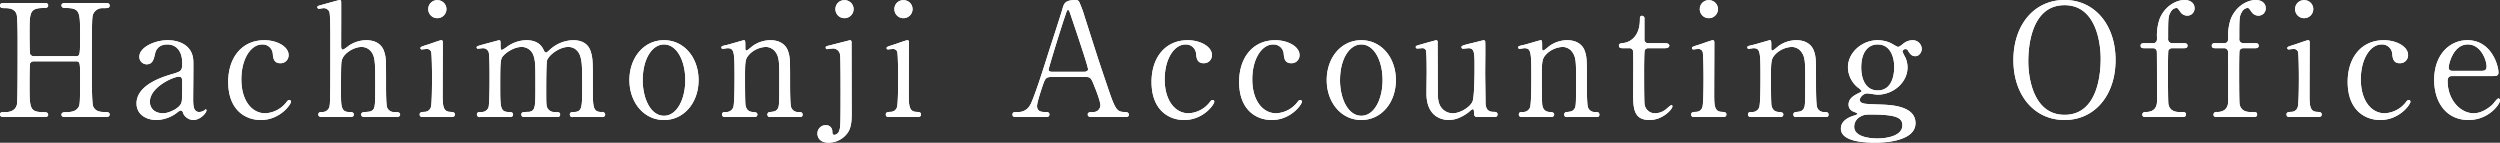 <svg id="_50_mv_txt.svg" data-name="50% mv_txt.svg" xmlns="http://www.w3.org/2000/svg" width="575.375" height="32.844" viewBox="0 0 1150.749 65.687">
  <rect x="0" y="0" width="1150.749" height="65.687" fill="#333333" stroke="none"/>
  <defs>
    <style>
      .cls-1 {
        fill: #fff;
        fill-rule: evenodd;
      }
    </style>
  </defs>
  <path id="Hachimonji_Accounting_Off_ice" data-name="Hachimonji Accounting Off ice" class="cls-1" d="M806.329,649.544a1.741,1.741,0,0,1-1.656-.936c-0.288-.648-0.288-8.569-0.288-9.865,0-9.216,0-11.377,6.48-11.377,0.864,0,2.089,0,2.089-1.224,0-1.08-1.225-1.08-1.945-1.08H792.648c-0.5,0-1.872,0-1.872,1.152,0,1.224,1.224,1.224,2.3,1.224,1.368,0,4.392,0,5.328,2.737,0.5,1.584.5,10.368,0.5,12.961,0,9.217,0,26.714-.288,28.442-0.576,3.24-3.672,3.672-4.68,3.672-2.232,0-3.168,0-3.168,1.153s1.44,1.152,1.872,1.152h18.361c0.648,0,1.945,0,1.945-1.008,0-1.225-1.3-1.225-1.8-1.225-6.768,0-6.768-1.44-6.768-13.249,0-1.368,0-8.5.288-9.288a1.925,1.925,0,0,1,1.656-.865H825.7c1.944,0,1.944.577,1.944,7.273,0,13.177,0,13.249-1.44,14.689-1.08,1.152-3.1,1.44-5.041,1.44-0.792,0-2.088,0-2.088,1.153,0,1.08,1.224,1.08,1.944,1.08H839.38c0.5,0,1.872,0,1.872-1.152s-1.224-1.153-2.3-1.153c-1.368,0-4.321,0-5.329-2.736-0.576-1.656-.576-11.881-0.576-14.617,0-26.066.072-26.282,0.648-27.794a4.568,4.568,0,0,1,4.393-2.665c2.232,0,3.168,0,3.168-1.224,0-1.152-1.368-1.152-1.872-1.152H821.018c-0.648,0-1.944,0-1.944,1.08,0,1.224,1.3,1.224,1.872,1.224,6.7,0,6.7,1.8,6.7,12.241,0,9.5,0,9.937-1.944,9.937h-19.37ZM867.96,642.2c-6.048,0-13.033,3.312-13.033,7.56a3.415,3.415,0,0,0,3.384,3.529c2.809,0,3.313-2.593,3.817-4.753,0.216-1.008,1.008-4.392,5.76-4.392,3.312,0,6.769,2.3,6.769,8.5,0,3.744-.432,3.888-4.753,5.184-4.176,1.224-16.273,4.9-16.273,13.465,0,5.329,4.824,7.633,9.145,7.633a16.13,16.13,0,0,0,9.5-3.384,4.04,4.04,0,0,1,1.729-1.009,1.231,1.231,0,0,1,1.008,1.153,5.354,5.354,0,0,0,4.752,3.24c3.1,0,6.049-3.168,6.049-4.465a0.361,0.361,0,0,0-.36-0.432,3,3,0,0,0-.576.432,4.633,4.633,0,0,1-2.3.792c-2.88,0-2.88-3.024-2.88-6.408,0-2.664.144-14.4,0.072-16.85C879.625,644.792,873.649,642.2,867.96,642.2Zm-2.016,33.627c-4.969,0-6.193-3.313-6.193-5.257,0-6.769,10.8-11.593,13.394-11.593,1.512,0,1.512,1.224,1.512,2.664,0,8.5-.144,8.785-0.5,9.649C873.145,673.666,868.392,675.827,865.944,675.827ZM924.7,670.57a0.762,0.762,0,0,0-.72-0.864c-0.576,0-.864.36-1.512,1.224a13.08,13.08,0,0,1-9.649,4.9c-6.048,0-10.945-5.761-10.945-15.626,0-9.433,4.393-16.057,9.577-16.057a4.683,4.683,0,0,1,4.9,4.32c0.144,1.8.432,4.321,3.384,4.321a3.663,3.663,0,0,0,3.888-3.745c0-3.96-5.4-6.84-11.161-6.84-10.369,0-16.633,8.064-16.633,19.153,0,13.321,8.281,17.57,14.977,17.57C919.729,678.923,924.7,671.722,924.7,670.57Zm26.855,6.985c0.792,0,2.088,0,2.088-1.08,0-1.225-1.152-1.225-2.16-1.225-3.744,0-3.744-2.808-3.744-8.928,0-13.753.072-13.9,0.5-15.266,0.936-2.952,5.472-5.76,9-5.76a5.6,5.6,0,0,1,4.753,2.664c1.512,2.3,1.512,5.617,1.512,14.761,0,10.369,0,11.377-2.232,12.241-0.5.216-3.024,0.288-3.456,0.433a1.06,1.06,0,0,0-.793,1.008c0,1.152,1.3,1.152,1.945,1.152h13.825c0.864,0,2.16-.072,2.16-1.08,0-1.225-1.368-1.225-2.736-1.225a3.269,3.269,0,0,1-3.241-2.088c-0.5-1.3-.5-7.776-0.5-9.937,0-12.673,0-12.961-.864-15.769s-3.312-5.256-8.28-5.256a14.626,14.626,0,0,0-7.777,2.376c-0.432.288-2.448,1.944-2.952,1.944-0.792,0-.792-0.936-0.792-2.448,0-3.1.072-19.082,0-19.586a0.689,0.689,0,0,0-.648-0.792c-0.36,0-7.993,2.16-9,2.448-0.864.216-1.3,0.36-1.3,0.864a0.722,0.722,0,0,0,.72.72c0.288,0,1.8-.288,2.088-0.288a2.841,2.841,0,0,1,2.736,1.729c0.432,1.3.432,9.36,0.432,11.521,0,27.866,0,30.962-.5,32.4a3.3,3.3,0,0,1-3.24,2.16c-0.648,0-1.8,0-1.8,1.153s1.368,1.152,1.944,1.152h12.313Zm46.872,0c0.5,0,1.726,0,1.726-1.152,0-1.081-.862-1.153-2.3-1.225-3.312-.216-3.312-3.24-3.312-8.5,0-3.673.072-19.874,0.072-23.114,0-.72,0-1.368-0.72-1.368-0.577,0-5.041,1.656-5.977,1.944-3.24,1.008-3.6,1.152-3.6,1.656a0.6,0.6,0,0,0,.648.648c0.072,0,1.872-.216,2.232-0.216a2.041,2.041,0,0,1,2.016,1.224c0.36,1.008.432,9.361,0.432,11.377,0,2.592,0,13.105-.576,14.329a3.043,3.043,0,0,1-2.88,2.016c-1.368.072-2.232,0.144-2.232,1.225,0,1.152,1.008,1.152,1.656,1.152h12.817Zm-6.337-45.508a4.179,4.179,0,0,0,4.177-4.177,4.118,4.118,0,0,0-4.177-4.1,4.073,4.073,0,0,0-4.176,4.1A4.134,4.134,0,0,0,992.087,632.047Zm75.893,45.508a1.191,1.191,0,0,0,1.37-1.08,1.337,1.337,0,0,0-1.66-1.225c-4.03,0-4.03-2.376-4.03-11.016,0-12.1,0-13.466-.87-16.49-0.93-3.24-3.31-5.544-8.2-5.544a16.259,16.259,0,0,0-10.88,4.536c-1.15,1.008-1.29,1.152-1.65,1.152a1.6,1.6,0,0,1-.94-1.008c-0.72-1.44-2.23-4.68-8.06-4.68a15.555,15.555,0,0,0-9,3.1,13.345,13.345,0,0,1-2.17,1.368c-0.64,0-.72-0.5-0.72-2.376,0-1.728,0-2.088-.72-2.088-0.57.144-5.11,1.368-6.76,1.8-3.32.936-3.53,1.008-3.53,1.584a0.6,0.6,0,0,0,.72.5c0.36,0,1.87-.216,2.16-0.216a2.717,2.717,0,0,1,2.66,1.8c0.43,1.224.43,9.073,0.43,11.089,0,2.448,0,12.889-.5,14.4a3.324,3.324,0,0,1-3.17,2.088c-1.22,0-2.16,0-2.16,1.153a1.2,1.2,0,0,0,1.44,1.152h13.61c0.58,0,1.59-.072,1.59-1.152s-1.08-1.153-2.16-1.153c-3.75-.144-3.75-2.16-3.75-12.169,0-12.313.14-12.457,1.87-14.185,1.59-1.584,4.9-3.6,8-3.6a5.717,5.717,0,0,1,5.4,3.816c0.93,2.664.93,4.321,0.93,13.969,0,10.009,0,11.521-2.88,12.1a19.767,19.767,0,0,0-3.02.217,1.073,1.073,0,0,0-.58,1.008c0,1.152,1.08,1.152,1.73,1.152h14.47c0.65,0,1.66,0,1.66-1.152,0-1.081-.65-1.081-2.74-1.153a3.445,3.445,0,0,1-2.95-1.584c-0.72-1.08-.72-1.872-0.72-8.856,0-2.017,0-12.313.43-13.466,0.94-2.448,5.69-6.048,9.72-6.048,3.17,0,5.04,2.232,5.69,4.824,0.58,2.449.72,3.385,0.72,13.321,0,9.721,0,11.665-3.74,11.809-1.08,0-1.95.072-1.95,1.153a1.139,1.139,0,0,0,1.37,1.152h13.54Zm12.52-16.994c0,10.3,6.7,18.362,15.91,18.362s15.92-7.993,15.92-18.362-6.7-18.361-15.92-18.361C1087.05,642.2,1080.5,650.336,1080.5,660.561Zm6.12,0c0-9.721,4.32-16.417,9.79-16.417,5.98,0,9.8,7.632,9.8,16.417,0,8.641-3.75,16.418-9.8,16.418C1090.29,676.979,1086.62,669.058,1086.62,660.561Zm72.15,16.994c0.57,0,1.44,0,1.44-1.08,0-1.153-.87-1.225-2.02-1.225a3.228,3.228,0,0,1-3.24-2.16c-0.5-1.3-.5-8.712-0.5-10.873,0-11.161,0-12.385-1.01-15.193-0.72-2.016-2.88-4.824-8.06-4.824a14.2,14.2,0,0,0-8.07,2.592c-0.43.288-2.45,2.16-2.95,2.16s-0.51-.576-0.51-1.584c0-2.88,0-3.168-.72-3.168-0.21,0-6.26,1.8-7.41,2.088-2.59.576-2.88,0.648-2.88,1.224a0.614,0.614,0,0,0,.72.648c0.29,0,1.8-.288,2.09-0.288,3.16,0,3.24,1.8,3.24,13.465,0,2.52,0,12.1-.58,13.753a3.356,3.356,0,0,1-3.24,2.16c-1.08,0-1.94,0-1.94,1.225,0,0.072,0,1.08,1.44,1.08h13.39c1.44,0,1.44-1.008,1.44-1.152,0-1.081-1.23-1.081-1.95-1.153-1.87-.072-3.09-0.864-3.52-3.168-0.22-1.3-.22-10.081-0.22-11.953,0-8.281,0-9.361,2.16-11.593a11.3,11.3,0,0,1,7.35-3.24,5.581,5.581,0,0,1,4.75,2.664c1.51,2.3,1.51,4.969,1.51,11.809,0,11.593,0,12.817-.72,13.969-0.86,1.224-1.58,1.3-3.46,1.512a1.171,1.171,0,0,0-1.29,1.153,1.116,1.116,0,0,0,1.29,1.152h13.47Zm12.09-31.827a0.664,0.664,0,0,0,.65.576c0.36,0,2.09-.288,2.38-0.288a3.3,3.3,0,0,1,3.6,3.1c0.21,1.152.21,14.113,0.21,16.706,0,16.273-.07,16.417-0.65,18.073a2.62,2.62,0,0,1-2.16,1.872c-0.93,0-.93-0.648-1-1.44a2.839,2.839,0,0,0-2.88-3.024,3.809,3.809,0,0,0-3.96,3.816c0,2.449,1.8,4.249,5.04,4.249a10.875,10.875,0,0,0,9-4.753c1.72-2.592,1.72-6.192,1.72-9.144,0-2.161-.07-32.115-0.07-32.4-0.07-.72-0.36-0.864-0.72-0.864-0.07,0-9.29,2.376-9.93,2.52C1171.22,644.936,1170.72,645.08,1170.86,645.728Zm8.64-13.681a4.179,4.179,0,0,0,4.18-4.177,4.118,4.118,0,0,0-4.18-4.1,4.071,4.071,0,0,0-4.17,4.1A4.132,4.132,0,0,0,1179.5,632.047Zm33.48,45.508c0.51,0,1.73,0,1.73-1.152,0-1.081-.86-1.153-2.3-1.225-3.32-.216-3.32-3.24-3.32-8.5,0-3.673.08-19.874,0.08-23.114,0-.72,0-1.368-0.72-1.368-0.58,0-5.05,1.656-5.98,1.944-3.24,1.008-3.6,1.152-3.6,1.656a0.6,0.6,0,0,0,.65.648c0.07,0,1.87-.216,2.23-0.216a2.037,2.037,0,0,1,2.01,1.224c0.36,1.008.44,9.361,0.44,11.377,0,2.592,0,13.105-.58,14.329a3.041,3.041,0,0,1-2.88,2.016c-1.37.072-2.23,0.144-2.23,1.225,0,1.152,1.01,1.152,1.65,1.152h12.82Zm-6.33-45.508a4.177,4.177,0,0,0,4.17-4.177,4.115,4.115,0,0,0-4.17-4.1,4.073,4.073,0,0,0-4.18,4.1A4.135,4.135,0,0,0,1206.65,632.047Zm102.09,45.508c0.51,0,1.66,0,1.66-1.08,0-.792-0.72-1.225-1.66-1.225-4.1,0-4.6-1.008-8.71-13.249-4.54-13.321-4.97-15.049-10.01-30.674a48.126,48.126,0,0,0-2.37-6.481,1.646,1.646,0,0,0-1.59-1.152c-5.11,0-5.54,1.656-6.26,4.176-0.94,3.241-5.55,17.354-6.48,20.234-1.59,5.113-6.92,22.034-8.57,24.266a6.052,6.052,0,0,1-5.47,2.88c-1.66,0-2.45,0-2.45,1.225,0,1.008.93,1.08,1.51,1.08h13.82c0.58,0,1.66,0,1.66-1.152,0-1.008-.79-1.153-1.66-1.153-1.72,0-4.03,0-4.03-2.808,0-1.656,1.95-7.416,2.59-9.361,1.16-3.24,1.44-3.96,4.11-3.96h15.62c2.38,0,2.6.5,4.18,4.536,0.79,1.873,2.66,6.841,2.66,8.425a3.157,3.157,0,0,1-2.95,3.168c-1.73,0-2.88,0-2.88,1.153,0,0.936.94,1.152,1.73,1.152h15.55Zm-33.26-20.81c-0.94,0-2.02,0-2.02-1.08,0-.648,5.62-18.938,7.63-24.77,0.8-2.377.87-2.593,1.3-2.593,0.5,0,.65.648,1.08,1.873,1.3,3.888,8.14,23.906,8.14,25.418,0,0.792-1.01,1.152-1.8,1.152h-14.33Zm74.23,13.825a0.761,0.761,0,0,0-.72-0.864c-0.58,0-.87.36-1.51,1.224a13.1,13.1,0,0,1-9.65,4.9c-6.05,0-10.95-5.761-10.95-15.626,0-9.433,4.4-16.057,9.58-16.057a4.689,4.689,0,0,1,4.9,4.32c0.14,1.8.43,4.321,3.38,4.321a3.662,3.662,0,0,0,3.89-3.745c0-3.96-5.4-6.84-11.16-6.84-10.37,0-16.64,8.064-16.64,19.153,0,13.321,8.29,17.57,14.98,17.57C1344.74,678.923,1349.71,671.722,1349.71,670.57Zm40.32,0a0.761,0.761,0,0,0-.72-0.864c-0.58,0-.87.36-1.51,1.224a13.1,13.1,0,0,1-9.65,4.9c-6.05,0-10.95-5.761-10.95-15.626,0-9.433,4.4-16.057,9.58-16.057a4.689,4.689,0,0,1,4.9,4.32c0.14,1.8.43,4.321,3.38,4.321a3.662,3.662,0,0,0,3.89-3.745c0-3.96-5.4-6.84-11.16-6.84-10.37,0-16.64,8.064-16.64,19.153,0,13.321,8.28,17.57,14.98,17.57C1385.06,678.923,1390.03,671.722,1390.03,670.57Zm11.44-10.009c0,10.3,6.7,18.362,15.92,18.362s15.91-7.993,15.91-18.362-6.7-18.361-15.91-18.361C1408.03,642.2,1401.47,650.336,1401.47,660.561Zm6.12,0c0-9.721,4.33-16.417,9.8-16.417,5.97,0,9.79,7.632,9.79,16.417,0,8.641-3.74,16.418-9.79,16.418C1411.27,676.979,1407.59,669.058,1407.59,660.561Zm71.29,16.994a1.15,1.15,0,0,0,1.22-1.152c0-1.225-1.08-1.225-1.94-1.225-3.6,0-3.6-3.168-3.6-4.68,0-2.088-.15-11.305-0.15-13.177,0-2.3.15-13.969,0-14.545a0.763,0.763,0,0,0-.65-0.576c-0.28,0-3.81.936-5.04,1.224-4.75,1.152-5.25,1.3-5.25,2.088a0.714,0.714,0,0,0,.86.576c0.36,0,2.09-.216,2.45-0.216,2.74,0,2.74,2.232,2.74,9.361,0,2.52-.08,13.537-1.01,15.337-1.3,2.664-5.83,5.257-8.93,5.257a6.53,6.53,0,0,1-6.26-4.249c-0.73-1.872-.73-3.744-0.73-7.993,0-2.088-.07-20.737-0.07-20.809a0.664,0.664,0,0,0-.65-0.576c-0.14,0-4.39,1.152-6.55,1.8-2.59.72-2.88,0.792-2.88,1.368a0.665,0.665,0,0,0,.72.648c0.36,0,1.87-.144,2.16-0.144a1.692,1.692,0,0,1,1.8.936c0.36,0.936.36,8.713,0.36,10.441,0,1.656-.14,9-0.07,10.513,0.5,10.441,8.14,11.161,10.23,11.161,4.32,0,7.84-2.664,8.78-3.312,0.36-.216,1.8-1.657,2.23-1.657,0.58,0,.58.5,0.65,2.161a1.346,1.346,0,0,0,1.37,1.44h8.21Zm46.65,0c0.58,0,1.44,0,1.44-1.08,0-1.153-.86-1.225-2.01-1.225a3.205,3.205,0,0,1-3.24-2.16c-0.51-1.3-.51-8.712-0.51-10.873,0-11.161,0-12.385-1.01-15.193-0.72-2.016-2.88-4.824-8.06-4.824a14.192,14.192,0,0,0-8.06,2.592c-0.44.288-2.45,2.16-2.96,2.16s-0.5-.576-0.5-1.584c0-2.88,0-3.168-.72-3.168-0.22,0-6.27,1.8-7.42,2.088-2.59.576-2.88,0.648-2.88,1.224a0.614,0.614,0,0,0,.72.648c0.29,0,1.8-.288,2.09-0.288,3.17,0,3.24,1.8,3.24,13.465,0,2.52,0,12.1-.58,13.753a3.356,3.356,0,0,1-3.24,2.16c-1.08,0-1.94,0-1.94,1.225,0,0.072,0,1.08,1.44,1.08h13.39c1.44,0,1.44-1.008,1.44-1.152,0-1.081-1.22-1.081-1.94-1.153-1.87-.072-3.1-0.864-3.53-3.168-0.21-1.3-.21-10.081-0.21-11.953,0-8.281,0-9.361,2.16-11.593a11.281,11.281,0,0,1,7.34-3.24,5.571,5.571,0,0,1,4.75,2.664c1.51,2.3,1.51,4.969,1.51,11.809,0,11.593,0,12.817-.72,13.969-0.86,1.224-1.58,1.3-3.45,1.512a1.179,1.179,0,0,0-1.3,1.153,1.119,1.119,0,0,0,1.3,1.152h13.46Zm15.19-31.683a1.66,1.66,0,0,1,1.8,1.8c0.15,2.448,0,18.074,0,18.29,0,7.272,0,12.961,7.56,12.961,6.05,0,10.52-4.969,10.52-6.265a0.507,0.507,0,0,0-.44-0.576c-0.5,0-2.16,1.656-2.59,1.944a8.037,8.037,0,0,1-4.82,1.8,4.772,4.772,0,0,1-4.97-4.033c-0.22-1.008-.22-12.529-0.22-14.689,0-1.44,0-9.5.29-10.3a1.828,1.828,0,0,1,1.66-.936h7.7c1.51,0,1.95-.72,1.95-1.152,0-1.008-1.3-1.152-2.02-1.152h-7.63a1.628,1.628,0,0,1-1.8-1.8v-9.289a1.232,1.232,0,0,0-1.16-1.512c-0.93,0-.93,1.008-0.93,1.656,0,9.217-6.05,10.657-7.2,10.8-2.09.288-2.45,0.36-2.45,1.3,0,1.152,1.15,1.152,1.94,1.152h2.81Zm42.99,31.683c0.5,0,1.73,0,1.73-1.152,0-1.081-.87-1.153-2.31-1.225-3.31-.216-3.31-3.24-3.31-8.5,0-3.673.07-19.874,0.07-23.114,0-.72,0-1.368-0.72-1.368-0.58,0-5.04,1.656-5.98,1.944-3.24,1.008-3.6,1.152-3.6,1.656a0.6,0.6,0,0,0,.65.648c0.07,0,1.87-.216,2.23-0.216a2.042,2.042,0,0,1,2.02,1.224c0.36,1.008.43,9.361,0.43,11.377,0,2.592,0,13.105-.57,14.329a3.05,3.05,0,0,1-2.88,2.016c-1.37.072-2.24,0.144-2.24,1.225,0,1.152,1.01,1.152,1.66,1.152h12.82Zm-6.34-45.508a4.185,4.185,0,0,0,4.18-4.177,4.124,4.124,0,0,0-4.18-4.1,4.079,4.079,0,0,0-4.18,4.1A4.135,4.135,0,0,0,1577.37,632.047Zm53.64,45.508c0.58,0,1.44,0,1.44-1.08,0-1.153-.86-1.225-2.01-1.225a3.205,3.205,0,0,1-3.24-2.16c-0.51-1.3-.51-8.712-0.51-10.873,0-11.161,0-12.385-1.01-15.193-0.72-2.016-2.88-4.824-8.06-4.824a14.2,14.2,0,0,0-8.07,2.592c-0.43.288-2.44,2.16-2.95,2.16s-0.5-.576-0.5-1.584c0-2.88,0-3.168-.72-3.168-0.22,0-6.27,1.8-7.42,2.088-2.59.576-2.88,0.648-2.88,1.224a0.614,0.614,0,0,0,.72.648c0.29,0,1.8-.288,2.09-0.288,3.17,0,3.24,1.8,3.24,13.465,0,2.52,0,12.1-.58,13.753a3.356,3.356,0,0,1-3.24,2.16c-1.08,0-1.94,0-1.94,1.225,0,0.072,0,1.08,1.44,1.08h13.39c1.44,0,1.44-1.008,1.44-1.152,0-1.081-1.22-1.081-1.94-1.153-1.87-.072-3.1-0.864-3.53-3.168-0.22-1.3-.22-10.081-0.22-11.953,0-8.281,0-9.361,2.16-11.593a11.3,11.3,0,0,1,7.35-3.24,5.571,5.571,0,0,1,4.75,2.664c1.51,2.3,1.51,4.969,1.51,11.809,0,11.593,0,12.817-.72,13.969-0.86,1.224-1.58,1.3-3.45,1.512a1.179,1.179,0,0,0-1.3,1.153,1.119,1.119,0,0,0,1.3,1.152h13.46Zm24.05-35.355c-7.06,0-13.68,5.544-13.68,12.529a12.3,12.3,0,0,0,4.82,9.433,4.886,4.886,0,0,1,1.51,1.44c0,0.288-.79.648-1.65,1.08-2.52,1.224-4.39,2.664-4.39,5.184a3.36,3.36,0,0,0,1.87,3.024c0.36,0.216,2.23.793,2.23,1.153s-0.94.648-1.37,0.792c-2.3.648-6.26,2.3-6.26,6.048,0,5.833,10.22,6.481,15.69,6.481,2.09,0,18.65,0,18.65-9,0-8.137-11.88-8.425-16.56-8.569-6.62-.216-7.05-0.36-7.99-0.72a1.661,1.661,0,0,1-1.15-1.512,3.977,3.977,0,0,1,3.38-2.88c0.79,0,4.18.576,4.83,0.576,7.34,0,13.82-5.689,13.82-12.529a10.972,10.972,0,0,0-1.08-4.753,16.576,16.576,0,0,1-1.22-2.52,1.3,1.3,0,0,1,1.51-1.152,1.084,1.084,0,0,1,1.01.72c0.72,1.152,1.51,2.52,3.38,2.52,1.73,0,2.95-1.8,2.95-3.384a4.132,4.132,0,0,0-4.17-3.96,6.836,6.836,0,0,0-4.32,1.584,8.472,8.472,0,0,1-2.31,1.512c-0.57,0-2.88-1.512-3.38-1.728A14.518,14.518,0,0,0,1655.06,642.2Zm-10.8,39.819a5.233,5.233,0,0,1,2.52-4.464c1.87-1.152,3.09-1.152,5.18-1.152,11.81,0,14.48,1.512,14.48,4.968,0,4.824-6.99,6.049-11.53,6.049C1653.04,687.42,1644.26,687.2,1644.26,682.019Zm3.24-27.29c0-7.129,3.24-10.585,7.56-10.585,5.9,0,7.63,5.9,7.63,10.369,0,1.3,0,10.8-7.63,10.8C1649.59,665.314,1647.5,660.129,1647.5,654.729Zm117.07-3.385c0-16.273-9.65-27.65-23.47-27.65-13.97,0-23.55,11.449-23.55,27.65s9.65,27.579,23.55,27.579S1764.57,667.474,1764.57,651.344Zm-23.47,25.2c-14.62,0-16.71-17.642-16.71-24.555,0-4.752.58-25.922,16.71-25.922,14.76,0,16.63,18,16.63,24.626C1757.73,655.593,1757.16,676.547,1741.1,676.547Zm49.53-32.979a1.838,1.838,0,0,1-1.87-2.16c0-9.361,0-10.3,1.3-12.386a3.207,3.207,0,0,1,2.44-1.656c0.65,0,.72.144,1.8,1.656a3.874,3.874,0,0,0,3.32,1.873,3.336,3.336,0,0,0,3.31-3.457c0-2.448-2.16-3.744-4.54-3.744-3.96,0-9.07,2.808-11.45,8.5a22.666,22.666,0,0,0-1.29,9c0,0.864,0,2.376-1.87,2.376h-3.96c-0.65,0-1.73,0-1.73,1.152s1.08,1.152,1.73,1.152h3.96a1.7,1.7,0,0,1,1.8,1.872c0.07,0.216.07,19.514,0.07,22.538,0,4.248-3.03,4.968-5.19,4.968a1.287,1.287,0,0,0-1.58,1.153c0,1.152,1.08,1.152,1.66,1.152h16.63c0.72,0,1.8,0,1.8-1.152s-0.65-1.153-2.88-1.153c-1.15,0-4.47,0-5.19-3.6-0.21-1.08-.21-13.465-0.21-15.049,0-1.44,0-9.145.21-9.721a1.953,1.953,0,0,1,1.73-1.008h5.4c0.58,0,1.66,0,1.66-1.152s-1.08-1.152-1.66-1.152h-5.4Zm32.76,0a1.838,1.838,0,0,1-1.87-2.16c0-9.361,0-10.3,1.3-12.386a3.207,3.207,0,0,1,2.44-1.656c0.65,0,.72.144,1.8,1.656a3.874,3.874,0,0,0,3.32,1.873,3.336,3.336,0,0,0,3.31-3.457c0-2.448-2.16-3.744-4.54-3.744-3.96,0-9.07,2.808-11.45,8.5a22.666,22.666,0,0,0-1.29,9c0,0.864,0,2.376-1.88,2.376h-3.96c-0.64,0-1.72,0-1.72,1.152s1.08,1.152,1.72,1.152h3.96a1.7,1.7,0,0,1,1.8,1.872c0.08,0.216.08,19.514,0.08,22.538,0,4.248-3.03,4.968-5.19,4.968a1.287,1.287,0,0,0-1.58,1.153c0,1.152,1.08,1.152,1.65,1.152h16.64c0.72,0,1.8,0,1.8-1.152s-0.65-1.153-2.88-1.153c-1.15,0-4.47,0-5.19-3.6-0.21-1.08-.21-13.465-0.21-15.049,0-1.44,0-9.145.21-9.721a1.953,1.953,0,0,1,1.73-1.008h5.4c0.58,0,1.66,0,1.66-1.152s-1.08-1.152-1.66-1.152h-5.4Zm34.34,33.987c0.51,0,1.73,0,1.73-1.152,0-1.081-.86-1.153-2.3-1.225-3.31-.216-3.31-3.24-3.31-8.5,0-3.673.07-19.874,0.07-23.114,0-.72,0-1.368-0.72-1.368-0.58,0-5.04,1.656-5.98,1.944-3.24,1.008-3.6,1.152-3.6,1.656a0.6,0.6,0,0,0,.65.648c0.07,0,1.87-.216,2.23-0.216a2.042,2.042,0,0,1,2.02,1.224c0.36,1.008.43,9.361,0.43,11.377,0,2.592,0,13.105-.58,14.329a3.033,3.033,0,0,1-2.88,2.016c-1.37.072-2.23,0.144-2.23,1.225,0,1.152,1.01,1.152,1.66,1.152h12.81Zm-6.33-45.508a4.177,4.177,0,0,0,4.17-4.177,4.115,4.115,0,0,0-4.17-4.1,4.073,4.073,0,0,0-4.18,4.1A4.135,4.135,0,0,0,1851.4,632.047Zm48.89,38.523a0.767,0.767,0,0,0-.72-0.864c-0.58,0-.87.36-1.52,1.224a13.064,13.064,0,0,1-9.64,4.9c-6.05,0-10.95-5.761-10.95-15.626,0-9.433,4.39-16.057,9.58-16.057a4.676,4.676,0,0,1,4.89,4.32c0.15,1.8.44,4.321,3.39,4.321a3.668,3.668,0,0,0,3.89-3.745c0-3.96-5.4-6.84-11.16-6.84-10.37,0-16.64,8.064-16.64,19.153,0,13.321,8.28,17.57,14.98,17.57C1895.32,678.923,1900.29,671.722,1900.29,670.57Zm38.37-11.881c1.44,0,2.16-.36,2.16-1.656,0-3.024-3.17-14.833-14.33-14.833-7.85,0-15.26,6.336-15.26,18.289,0,10.441,5.69,18.434,15.77,18.434,9.5,0,14.54-7.417,14.54-9a0.838,0.838,0,0,0-.72-0.936c-0.65,0-2.3,2.448-2.73,2.808-2.24,2.088-5.4,4.033-8.72,4.033-5.97,0-11.95-6.049-11.95-14.834,0-2.3,1.37-2.3,2.3-2.3h18.94Zm-18.86-2.376c-0.65,0-1.88,0-1.88-1.584s2.09-10.585,8.79-10.585c6.05,0,8.64,7.344,8.64,10.081,0,1.728-.79,2.088-2.38,2.088H1919.8Z" transform="translate(-790.781 -623.688)"/>
  <path id="Hachimonji_Accounting_Off_ice-2" data-name="Hachimonji Accounting Off ice" class="cls-1" d="M806.329,649.544a1.741,1.741,0,0,1-1.656-.936c-0.288-.648-0.288-8.569-0.288-9.865,0-9.216,0-11.377,6.48-11.377,0.864,0,2.089,0,2.089-1.224,0-1.08-1.225-1.08-1.945-1.08H792.648c-0.5,0-1.872,0-1.872,1.152,0,1.224,1.224,1.224,2.3,1.224,1.368,0,4.392,0,5.328,2.737,0.5,1.584.5,10.368,0.5,12.961,0,9.217,0,26.714-.288,28.442-0.576,3.24-3.672,3.672-4.68,3.672-2.232,0-3.168,0-3.168,1.153s1.44,1.152,1.872,1.152h18.361c0.648,0,1.945,0,1.945-1.008,0-1.225-1.3-1.225-1.8-1.225-6.768,0-6.768-1.44-6.768-13.249,0-1.368,0-8.5.288-9.288a1.925,1.925,0,0,1,1.656-.865H825.7c1.944,0,1.944.577,1.944,7.273,0,13.177,0,13.249-1.44,14.689-1.08,1.152-3.1,1.44-5.041,1.44-0.792,0-2.088,0-2.088,1.153,0,1.08,1.224,1.08,1.944,1.08H839.38c0.5,0,1.872,0,1.872-1.152s-1.224-1.153-2.3-1.153c-1.368,0-4.321,0-5.329-2.736-0.576-1.656-.576-11.881-0.576-14.617,0-26.066.072-26.282,0.648-27.794a4.568,4.568,0,0,1,4.393-2.665c2.232,0,3.168,0,3.168-1.224,0-1.152-1.368-1.152-1.872-1.152H821.018c-0.648,0-1.944,0-1.944,1.08,0,1.224,1.3,1.224,1.872,1.224,6.7,0,6.7,1.8,6.7,12.241,0,9.5,0,9.937-1.944,9.937h-19.37ZM867.96,642.2c-6.048,0-13.033,3.312-13.033,7.56a3.415,3.415,0,0,0,3.384,3.529c2.809,0,3.313-2.593,3.817-4.753,0.216-1.008,1.008-4.392,5.76-4.392,3.312,0,6.769,2.3,6.769,8.5,0,3.744-.432,3.888-4.753,5.184-4.176,1.224-16.273,4.9-16.273,13.465,0,5.329,4.824,7.633,9.145,7.633a16.13,16.13,0,0,0,9.5-3.384,4.04,4.04,0,0,1,1.729-1.009,1.231,1.231,0,0,1,1.008,1.153,5.354,5.354,0,0,0,4.752,3.24c3.1,0,6.049-3.168,6.049-4.465a0.361,0.361,0,0,0-.36-0.432,3,3,0,0,0-.576.432,4.633,4.633,0,0,1-2.3.792c-2.88,0-2.88-3.024-2.88-6.408,0-2.664.144-14.4,0.072-16.85C879.625,644.792,873.649,642.2,867.96,642.2Zm-2.016,33.627c-4.969,0-6.193-3.313-6.193-5.257,0-6.769,10.8-11.593,13.394-11.593,1.512,0,1.512,1.224,1.512,2.664,0,8.5-.144,8.785-0.5,9.649C873.145,673.666,868.392,675.827,865.944,675.827ZM924.7,670.57a0.762,0.762,0,0,0-.72-0.864c-0.576,0-.864.36-1.512,1.224a13.08,13.08,0,0,1-9.649,4.9c-6.048,0-10.945-5.761-10.945-15.626,0-9.433,4.393-16.057,9.577-16.057a4.683,4.683,0,0,1,4.9,4.32c0.144,1.8.432,4.321,3.384,4.321a3.663,3.663,0,0,0,3.888-3.745c0-3.96-5.4-6.84-11.161-6.84-10.369,0-16.633,8.064-16.633,19.153,0,13.321,8.281,17.57,14.977,17.57C919.729,678.923,924.7,671.722,924.7,670.57Zm26.855,6.985c0.792,0,2.088,0,2.088-1.08,0-1.225-1.152-1.225-2.16-1.225-3.744,0-3.744-2.808-3.744-8.928,0-13.753.072-13.9,0.5-15.266,0.936-2.952,5.472-5.76,9-5.76a5.6,5.6,0,0,1,4.753,2.664c1.512,2.3,1.512,5.617,1.512,14.761,0,10.369,0,11.377-2.232,12.241-0.5.216-3.024,0.288-3.456,0.433a1.06,1.06,0,0,0-.793,1.008c0,1.152,1.3,1.152,1.945,1.152h13.825c0.864,0,2.16-.072,2.16-1.08,0-1.225-1.368-1.225-2.736-1.225a3.269,3.269,0,0,1-3.241-2.088c-0.5-1.3-.5-7.776-0.5-9.937,0-12.673,0-12.961-.864-15.769s-3.312-5.256-8.28-5.256a14.626,14.626,0,0,0-7.777,2.376c-0.432.288-2.448,1.944-2.952,1.944-0.792,0-.792-0.936-0.792-2.448,0-3.1.072-19.082,0-19.586a0.689,0.689,0,0,0-.648-0.792c-0.36,0-7.993,2.16-9,2.448-0.864.216-1.3,0.36-1.3,0.864a0.722,0.722,0,0,0,.72.72c0.288,0,1.8-.288,2.088-0.288a2.841,2.841,0,0,1,2.736,1.729c0.432,1.3.432,9.36,0.432,11.521,0,27.866,0,30.962-.5,32.4a3.3,3.3,0,0,1-3.24,2.16c-0.648,0-1.8,0-1.8,1.153s1.368,1.152,1.944,1.152h12.313Zm46.872,0c0.5,0,1.726,0,1.726-1.152,0-1.081-.862-1.153-2.3-1.225-3.312-.216-3.312-3.24-3.312-8.5,0-3.673.072-19.874,0.072-23.114,0-.72,0-1.368-0.72-1.368-0.577,0-5.041,1.656-5.977,1.944-3.24,1.008-3.6,1.152-3.6,1.656a0.6,0.6,0,0,0,.648.648c0.072,0,1.872-.216,2.232-0.216a2.041,2.041,0,0,1,2.016,1.224c0.36,1.008.432,9.361,0.432,11.377,0,2.592,0,13.105-.576,14.329a3.043,3.043,0,0,1-2.88,2.016c-1.368.072-2.232,0.144-2.232,1.225,0,1.152,1.008,1.152,1.656,1.152h12.817Zm-6.337-45.508a4.179,4.179,0,0,0,4.177-4.177,4.118,4.118,0,0,0-4.177-4.1,4.073,4.073,0,0,0-4.176,4.1A4.134,4.134,0,0,0,992.087,632.047Zm75.893,45.508a1.191,1.191,0,0,0,1.37-1.08,1.337,1.337,0,0,0-1.66-1.225c-4.03,0-4.03-2.376-4.03-11.016,0-12.1,0-13.466-.87-16.49-0.93-3.24-3.31-5.544-8.2-5.544a16.259,16.259,0,0,0-10.88,4.536c-1.15,1.008-1.29,1.152-1.65,1.152a1.6,1.6,0,0,1-.94-1.008c-0.72-1.44-2.23-4.68-8.06-4.68a15.555,15.555,0,0,0-9,3.1,13.345,13.345,0,0,1-2.17,1.368c-0.64,0-.72-0.5-0.72-2.376,0-1.728,0-2.088-.72-2.088-0.57.144-5.11,1.368-6.76,1.8-3.32.936-3.53,1.008-3.53,1.584a0.6,0.6,0,0,0,.72.5c0.36,0,1.87-.216,2.16-0.216a2.717,2.717,0,0,1,2.66,1.8c0.43,1.224.43,9.073,0.43,11.089,0,2.448,0,12.889-.5,14.4a3.324,3.324,0,0,1-3.17,2.088c-1.22,0-2.16,0-2.16,1.153a1.2,1.2,0,0,0,1.44,1.152h13.61c0.58,0,1.59-.072,1.59-1.152s-1.08-1.153-2.16-1.153c-3.75-.144-3.75-2.16-3.75-12.169,0-12.313.14-12.457,1.87-14.185,1.59-1.584,4.9-3.6,8-3.6a5.717,5.717,0,0,1,5.4,3.816c0.93,2.664.93,4.321,0.93,13.969,0,10.009,0,11.521-2.88,12.1a19.767,19.767,0,0,0-3.02.217,1.073,1.073,0,0,0-.58,1.008c0,1.152,1.08,1.152,1.73,1.152h14.47c0.65,0,1.66,0,1.66-1.152,0-1.081-.65-1.081-2.74-1.153a3.445,3.445,0,0,1-2.95-1.584c-0.72-1.08-.72-1.872-0.72-8.856,0-2.017,0-12.313.43-13.466,0.94-2.448,5.69-6.048,9.72-6.048,3.17,0,5.04,2.232,5.69,4.824,0.58,2.449.72,3.385,0.72,13.321,0,9.721,0,11.665-3.74,11.809-1.08,0-1.95.072-1.95,1.153a1.139,1.139,0,0,0,1.37,1.152h13.54Zm12.52-16.994c0,10.3,6.7,18.362,15.91,18.362s15.92-7.993,15.92-18.362-6.7-18.361-15.92-18.361C1087.05,642.2,1080.5,650.336,1080.5,660.561Zm6.12,0c0-9.721,4.32-16.417,9.79-16.417,5.98,0,9.8,7.632,9.8,16.417,0,8.641-3.75,16.418-9.8,16.418C1090.29,676.979,1086.62,669.058,1086.62,660.561Zm72.15,16.994c0.57,0,1.44,0,1.44-1.08,0-1.153-.87-1.225-2.02-1.225a3.228,3.228,0,0,1-3.24-2.16c-0.5-1.3-.5-8.712-0.5-10.873,0-11.161,0-12.385-1.01-15.193-0.72-2.016-2.88-4.824-8.06-4.824a14.2,14.2,0,0,0-8.07,2.592c-0.43.288-2.45,2.16-2.95,2.16s-0.51-.576-0.51-1.584c0-2.88,0-3.168-.72-3.168-0.21,0-6.26,1.8-7.41,2.088-2.59.576-2.88,0.648-2.88,1.224a0.614,0.614,0,0,0,.72.648c0.29,0,1.8-.288,2.09-0.288,3.16,0,3.24,1.8,3.24,13.465,0,2.52,0,12.1-.58,13.753a3.356,3.356,0,0,1-3.24,2.16c-1.08,0-1.94,0-1.94,1.225,0,0.072,0,1.08,1.44,1.08h13.39c1.44,0,1.44-1.008,1.44-1.152,0-1.081-1.23-1.081-1.95-1.153-1.87-.072-3.09-0.864-3.52-3.168-0.22-1.3-.22-10.081-0.22-11.953,0-8.281,0-9.361,2.16-11.593a11.3,11.3,0,0,1,7.35-3.24,5.581,5.581,0,0,1,4.75,2.664c1.51,2.3,1.51,4.969,1.51,11.809,0,11.593,0,12.817-.72,13.969-0.86,1.224-1.58,1.3-3.46,1.512a1.171,1.171,0,0,0-1.29,1.153,1.116,1.116,0,0,0,1.29,1.152h13.47Zm12.09-31.827a0.664,0.664,0,0,0,.65.576c0.36,0,2.09-.288,2.38-0.288a3.3,3.3,0,0,1,3.6,3.1c0.21,1.152.21,14.113,0.21,16.706,0,16.273-.07,16.417-0.65,18.073a2.62,2.62,0,0,1-2.16,1.872c-0.93,0-.93-0.648-1-1.44a2.839,2.839,0,0,0-2.88-3.024,3.809,3.809,0,0,0-3.96,3.816c0,2.449,1.8,4.249,5.04,4.249a10.875,10.875,0,0,0,9-4.753c1.72-2.592,1.72-6.192,1.72-9.144,0-2.161-.07-32.115-0.07-32.4-0.07-.72-0.36-0.864-0.72-0.864-0.07,0-9.29,2.376-9.93,2.52C1171.22,644.936,1170.72,645.08,1170.86,645.728Zm8.64-13.681a4.179,4.179,0,0,0,4.18-4.177,4.118,4.118,0,0,0-4.18-4.1,4.071,4.071,0,0,0-4.17,4.1A4.132,4.132,0,0,0,1179.5,632.047Zm33.48,45.508c0.51,0,1.73,0,1.73-1.152,0-1.081-.86-1.153-2.3-1.225-3.32-.216-3.32-3.24-3.32-8.5,0-3.673.08-19.874,0.08-23.114,0-.72,0-1.368-0.72-1.368-0.58,0-5.05,1.656-5.98,1.944-3.24,1.008-3.6,1.152-3.6,1.656a0.6,0.6,0,0,0,.65.648c0.07,0,1.87-.216,2.23-0.216a2.037,2.037,0,0,1,2.01,1.224c0.36,1.008.44,9.361,0.44,11.377,0,2.592,0,13.105-.58,14.329a3.041,3.041,0,0,1-2.88,2.016c-1.37.072-2.23,0.144-2.23,1.225,0,1.152,1.01,1.152,1.65,1.152h12.82Zm-6.33-45.508a4.177,4.177,0,0,0,4.17-4.177,4.115,4.115,0,0,0-4.17-4.1,4.073,4.073,0,0,0-4.18,4.1A4.135,4.135,0,0,0,1206.65,632.047Zm102.09,45.508c0.51,0,1.66,0,1.66-1.08,0-.792-0.72-1.225-1.66-1.225-4.1,0-4.6-1.008-8.71-13.249-4.54-13.321-4.97-15.049-10.01-30.674a48.126,48.126,0,0,0-2.37-6.481,1.646,1.646,0,0,0-1.59-1.152c-5.11,0-5.54,1.656-6.26,4.176-0.94,3.241-5.55,17.354-6.48,20.234-1.59,5.113-6.92,22.034-8.57,24.266a6.052,6.052,0,0,1-5.47,2.88c-1.66,0-2.45,0-2.45,1.225,0,1.008.93,1.08,1.51,1.08h13.82c0.58,0,1.66,0,1.66-1.152,0-1.008-.79-1.153-1.66-1.153-1.72,0-4.03,0-4.03-2.808,0-1.656,1.95-7.416,2.59-9.361,1.16-3.24,1.44-3.96,4.11-3.96h15.62c2.38,0,2.6.5,4.18,4.536,0.79,1.873,2.66,6.841,2.66,8.425a3.157,3.157,0,0,1-2.95,3.168c-1.73,0-2.88,0-2.88,1.153,0,0.936.94,1.152,1.73,1.152h15.55Zm-33.26-20.81c-0.94,0-2.02,0-2.02-1.08,0-.648,5.62-18.938,7.63-24.77,0.8-2.377.87-2.593,1.3-2.593,0.5,0,.65.648,1.08,1.873,1.3,3.888,8.14,23.906,8.14,25.418,0,0.792-1.01,1.152-1.8,1.152h-14.33Zm74.23,13.825a0.761,0.761,0,0,0-.72-0.864c-0.58,0-.87.36-1.51,1.224a13.1,13.1,0,0,1-9.65,4.9c-6.05,0-10.95-5.761-10.95-15.626,0-9.433,4.4-16.057,9.58-16.057a4.689,4.689,0,0,1,4.9,4.32c0.14,1.8.43,4.321,3.38,4.321a3.662,3.662,0,0,0,3.89-3.745c0-3.96-5.4-6.84-11.16-6.84-10.37,0-16.64,8.064-16.64,19.153,0,13.321,8.29,17.57,14.98,17.57C1344.74,678.923,1349.71,671.722,1349.71,670.57Zm40.32,0a0.761,0.761,0,0,0-.72-0.864c-0.58,0-.87.36-1.51,1.224a13.1,13.1,0,0,1-9.65,4.9c-6.05,0-10.95-5.761-10.95-15.626,0-9.433,4.4-16.057,9.58-16.057a4.689,4.689,0,0,1,4.9,4.32c0.14,1.8.43,4.321,3.38,4.321a3.662,3.662,0,0,0,3.89-3.745c0-3.96-5.4-6.84-11.16-6.84-10.37,0-16.64,8.064-16.64,19.153,0,13.321,8.28,17.57,14.98,17.57C1385.06,678.923,1390.03,671.722,1390.03,670.57Zm11.44-10.009c0,10.3,6.7,18.362,15.92,18.362s15.91-7.993,15.91-18.362-6.7-18.361-15.91-18.361C1408.03,642.2,1401.47,650.336,1401.47,660.561Zm6.12,0c0-9.721,4.33-16.417,9.8-16.417,5.97,0,9.79,7.632,9.79,16.417,0,8.641-3.74,16.418-9.79,16.418C1411.27,676.979,1407.59,669.058,1407.59,660.561Zm71.29,16.994a1.15,1.15,0,0,0,1.22-1.152c0-1.225-1.08-1.225-1.94-1.225-3.6,0-3.6-3.168-3.6-4.68,0-2.088-.15-11.305-0.15-13.177,0-2.3.15-13.969,0-14.545a0.763,0.763,0,0,0-.65-0.576c-0.28,0-3.81.936-5.04,1.224-4.75,1.152-5.25,1.3-5.25,2.088a0.714,0.714,0,0,0,.86.576c0.36,0,2.09-.216,2.45-0.216,2.74,0,2.74,2.232,2.74,9.361,0,2.52-.08,13.537-1.01,15.337-1.3,2.664-5.83,5.257-8.93,5.257a6.53,6.53,0,0,1-6.26-4.249c-0.73-1.872-.73-3.744-0.73-7.993,0-2.088-.07-20.737-0.07-20.809a0.664,0.664,0,0,0-.65-0.576c-0.14,0-4.39,1.152-6.55,1.8-2.59.72-2.88,0.792-2.88,1.368a0.665,0.665,0,0,0,.72.648c0.36,0,1.87-.144,2.16-0.144a1.692,1.692,0,0,1,1.8.936c0.36,0.936.36,8.713,0.36,10.441,0,1.656-.14,9-0.07,10.513,0.5,10.441,8.14,11.161,10.23,11.161,4.32,0,7.84-2.664,8.78-3.312,0.36-.216,1.8-1.657,2.23-1.657,0.58,0,.58.5,0.65,2.161a1.346,1.346,0,0,0,1.37,1.44h8.21Zm46.65,0c0.58,0,1.44,0,1.44-1.08,0-1.153-.86-1.225-2.01-1.225a3.205,3.205,0,0,1-3.24-2.16c-0.51-1.3-.51-8.712-0.51-10.873,0-11.161,0-12.385-1.01-15.193-0.72-2.016-2.88-4.824-8.06-4.824a14.192,14.192,0,0,0-8.06,2.592c-0.44.288-2.45,2.16-2.96,2.16s-0.5-.576-0.5-1.584c0-2.88,0-3.168-.72-3.168-0.22,0-6.27,1.8-7.42,2.088-2.59.576-2.88,0.648-2.88,1.224a0.614,0.614,0,0,0,.72.648c0.29,0,1.8-.288,2.09-0.288,3.17,0,3.24,1.8,3.24,13.465,0,2.52,0,12.1-.58,13.753a3.356,3.356,0,0,1-3.24,2.16c-1.08,0-1.94,0-1.94,1.225,0,0.072,0,1.08,1.44,1.08h13.39c1.44,0,1.44-1.008,1.44-1.152,0-1.081-1.22-1.081-1.94-1.153-1.87-.072-3.1-0.864-3.53-3.168-0.21-1.3-.21-10.081-0.21-11.953,0-8.281,0-9.361,2.16-11.593a11.281,11.281,0,0,1,7.34-3.24,5.571,5.571,0,0,1,4.75,2.664c1.51,2.3,1.51,4.969,1.51,11.809,0,11.593,0,12.817-.72,13.969-0.86,1.224-1.58,1.3-3.45,1.512a1.179,1.179,0,0,0-1.3,1.153,1.119,1.119,0,0,0,1.3,1.152h13.46Zm15.19-31.683a1.66,1.66,0,0,1,1.8,1.8c0.15,2.448,0,18.074,0,18.29,0,7.272,0,12.961,7.56,12.961,6.05,0,10.52-4.969,10.52-6.265a0.507,0.507,0,0,0-.44-0.576c-0.5,0-2.16,1.656-2.59,1.944a8.037,8.037,0,0,1-4.82,1.8,4.772,4.772,0,0,1-4.97-4.033c-0.22-1.008-.22-12.529-0.22-14.689,0-1.44,0-9.5.29-10.3a1.828,1.828,0,0,1,1.66-.936h7.7c1.51,0,1.95-.72,1.95-1.152,0-1.008-1.3-1.152-2.02-1.152h-7.63a1.628,1.628,0,0,1-1.8-1.8v-9.289a1.232,1.232,0,0,0-1.16-1.512c-0.93,0-.93,1.008-0.93,1.656,0,9.217-6.05,10.657-7.2,10.8-2.09.288-2.45,0.36-2.45,1.3,0,1.152,1.15,1.152,1.94,1.152h2.81Zm42.99,31.683c0.5,0,1.73,0,1.73-1.152,0-1.081-.87-1.153-2.31-1.225-3.31-.216-3.31-3.24-3.31-8.5,0-3.673.07-19.874,0.07-23.114,0-.72,0-1.368-0.72-1.368-0.58,0-5.04,1.656-5.98,1.944-3.24,1.008-3.6,1.152-3.6,1.656a0.6,0.6,0,0,0,.65.648c0.07,0,1.87-.216,2.23-0.216a2.042,2.042,0,0,1,2.02,1.224c0.36,1.008.43,9.361,0.43,11.377,0,2.592,0,13.105-.57,14.329a3.05,3.05,0,0,1-2.88,2.016c-1.37.072-2.24,0.144-2.24,1.225,0,1.152,1.01,1.152,1.66,1.152h12.82Zm-6.34-45.508a4.185,4.185,0,0,0,4.18-4.177,4.124,4.124,0,0,0-4.18-4.1,4.079,4.079,0,0,0-4.18,4.1A4.135,4.135,0,0,0,1577.37,632.047Zm53.64,45.508c0.58,0,1.44,0,1.44-1.08,0-1.153-.86-1.225-2.01-1.225a3.205,3.205,0,0,1-3.24-2.16c-0.51-1.3-.51-8.712-0.51-10.873,0-11.161,0-12.385-1.01-15.193-0.72-2.016-2.88-4.824-8.06-4.824a14.2,14.2,0,0,0-8.07,2.592c-0.43.288-2.44,2.16-2.95,2.16s-0.5-.576-0.5-1.584c0-2.88,0-3.168-.72-3.168-0.22,0-6.27,1.8-7.42,2.088-2.59.576-2.88,0.648-2.88,1.224a0.614,0.614,0,0,0,.72.648c0.29,0,1.8-.288,2.09-0.288,3.17,0,3.24,1.8,3.24,13.465,0,2.52,0,12.1-.58,13.753a3.356,3.356,0,0,1-3.24,2.16c-1.08,0-1.94,0-1.94,1.225,0,0.072,0,1.08,1.44,1.08h13.39c1.44,0,1.44-1.008,1.44-1.152,0-1.081-1.22-1.081-1.94-1.153-1.87-.072-3.1-0.864-3.53-3.168-0.22-1.3-.22-10.081-0.22-11.953,0-8.281,0-9.361,2.16-11.593a11.3,11.3,0,0,1,7.35-3.24,5.571,5.571,0,0,1,4.75,2.664c1.51,2.3,1.51,4.969,1.51,11.809,0,11.593,0,12.817-.72,13.969-0.86,1.224-1.58,1.3-3.45,1.512a1.179,1.179,0,0,0-1.3,1.153,1.119,1.119,0,0,0,1.3,1.152h13.46Zm24.05-35.355c-7.06,0-13.68,5.544-13.68,12.529a12.3,12.3,0,0,0,4.82,9.433,4.886,4.886,0,0,1,1.51,1.44c0,0.288-.79.648-1.65,1.08-2.52,1.224-4.39,2.664-4.39,5.184a3.36,3.36,0,0,0,1.87,3.024c0.36,0.216,2.23.793,2.23,1.153s-0.94.648-1.37,0.792c-2.3.648-6.26,2.3-6.26,6.048,0,5.833,10.22,6.481,15.69,6.481,2.09,0,18.65,0,18.65-9,0-8.137-11.88-8.425-16.56-8.569-6.62-.216-7.05-0.36-7.99-0.72a1.661,1.661,0,0,1-1.15-1.512,3.977,3.977,0,0,1,3.38-2.88c0.79,0,4.18.576,4.83,0.576,7.34,0,13.82-5.689,13.82-12.529a10.972,10.972,0,0,0-1.08-4.753,16.576,16.576,0,0,1-1.22-2.52,1.3,1.3,0,0,1,1.51-1.152,1.084,1.084,0,0,1,1.01.72c0.72,1.152,1.51,2.52,3.38,2.52,1.73,0,2.95-1.8,2.95-3.384a4.132,4.132,0,0,0-4.17-3.96,6.836,6.836,0,0,0-4.32,1.584,8.472,8.472,0,0,1-2.31,1.512c-0.57,0-2.88-1.512-3.38-1.728A14.518,14.518,0,0,0,1655.06,642.2Zm-10.8,39.819a5.233,5.233,0,0,1,2.52-4.464c1.87-1.152,3.09-1.152,5.18-1.152,11.81,0,14.48,1.512,14.48,4.968,0,4.824-6.99,6.049-11.53,6.049C1653.04,687.42,1644.26,687.2,1644.26,682.019Zm3.24-27.29c0-7.129,3.24-10.585,7.56-10.585,5.9,0,7.63,5.9,7.63,10.369,0,1.3,0,10.8-7.63,10.8C1649.59,665.314,1647.5,660.129,1647.5,654.729Zm117.07-3.385c0-16.273-9.65-27.65-23.47-27.65-13.97,0-23.55,11.449-23.55,27.65s9.65,27.579,23.55,27.579S1764.57,667.474,1764.57,651.344Zm-23.47,25.2c-14.62,0-16.71-17.642-16.71-24.555,0-4.752.58-25.922,16.71-25.922,14.76,0,16.63,18,16.63,24.626C1757.73,655.593,1757.16,676.547,1741.1,676.547Zm49.53-32.979a1.838,1.838,0,0,1-1.87-2.16c0-9.361,0-10.3,1.3-12.386a3.207,3.207,0,0,1,2.44-1.656c0.65,0,.72.144,1.8,1.656a3.874,3.874,0,0,0,3.32,1.873,3.336,3.336,0,0,0,3.31-3.457c0-2.448-2.16-3.744-4.54-3.744-3.96,0-9.07,2.808-11.45,8.5a22.666,22.666,0,0,0-1.29,9c0,0.864,0,2.376-1.87,2.376h-3.96c-0.65,0-1.73,0-1.73,1.152s1.08,1.152,1.73,1.152h3.96a1.7,1.7,0,0,1,1.8,1.872c0.07,0.216.07,19.514,0.07,22.538,0,4.248-3.03,4.968-5.19,4.968a1.287,1.287,0,0,0-1.58,1.153c0,1.152,1.08,1.152,1.66,1.152h16.63c0.72,0,1.8,0,1.8-1.152s-0.65-1.153-2.88-1.153c-1.15,0-4.47,0-5.19-3.6-0.21-1.08-.21-13.465-0.21-15.049,0-1.44,0-9.145.21-9.721a1.953,1.953,0,0,1,1.73-1.008h5.4c0.58,0,1.66,0,1.66-1.152s-1.08-1.152-1.66-1.152h-5.4Zm32.76,0a1.838,1.838,0,0,1-1.87-2.16c0-9.361,0-10.3,1.3-12.386a3.207,3.207,0,0,1,2.44-1.656c0.65,0,.72.144,1.8,1.656a3.874,3.874,0,0,0,3.32,1.873,3.336,3.336,0,0,0,3.31-3.457c0-2.448-2.16-3.744-4.54-3.744-3.96,0-9.07,2.808-11.45,8.5a22.666,22.666,0,0,0-1.29,9c0,0.864,0,2.376-1.88,2.376h-3.96c-0.64,0-1.72,0-1.72,1.152s1.08,1.152,1.72,1.152h3.96a1.7,1.7,0,0,1,1.8,1.872c0.08,0.216.08,19.514,0.08,22.538,0,4.248-3.03,4.968-5.19,4.968a1.287,1.287,0,0,0-1.58,1.153c0,1.152,1.08,1.152,1.65,1.152h16.64c0.72,0,1.8,0,1.8-1.152s-0.65-1.153-2.88-1.153c-1.15,0-4.47,0-5.19-3.6-0.21-1.08-.21-13.465-0.21-15.049,0-1.44,0-9.145.21-9.721a1.953,1.953,0,0,1,1.73-1.008h5.4c0.58,0,1.66,0,1.66-1.152s-1.08-1.152-1.66-1.152h-5.4Zm34.34,33.987c0.51,0,1.73,0,1.73-1.152,0-1.081-.86-1.153-2.3-1.225-3.31-.216-3.31-3.24-3.31-8.5,0-3.673.07-19.874,0.07-23.114,0-.72,0-1.368-0.72-1.368-0.58,0-5.04,1.656-5.98,1.944-3.24,1.008-3.6,1.152-3.6,1.656a0.6,0.6,0,0,0,.65.648c0.07,0,1.87-.216,2.23-0.216a2.042,2.042,0,0,1,2.02,1.224c0.36,1.008.43,9.361,0.43,11.377,0,2.592,0,13.105-.58,14.329a3.033,3.033,0,0,1-2.88,2.016c-1.37.072-2.23,0.144-2.23,1.225,0,1.152,1.01,1.152,1.66,1.152h12.81Zm-6.33-45.508a4.177,4.177,0,0,0,4.17-4.177,4.115,4.115,0,0,0-4.17-4.1,4.073,4.073,0,0,0-4.18,4.1A4.135,4.135,0,0,0,1851.4,632.047Zm48.89,38.523a0.767,0.767,0,0,0-.72-0.864c-0.58,0-.87.36-1.52,1.224a13.064,13.064,0,0,1-9.64,4.9c-6.05,0-10.95-5.761-10.95-15.626,0-9.433,4.39-16.057,9.58-16.057a4.676,4.676,0,0,1,4.89,4.32c0.15,1.8.44,4.321,3.39,4.321a3.668,3.668,0,0,0,3.89-3.745c0-3.96-5.4-6.84-11.16-6.84-10.37,0-16.64,8.064-16.64,19.153,0,13.321,8.28,17.57,14.98,17.57C1895.32,678.923,1900.29,671.722,1900.29,670.57Zm38.37-11.881c1.44,0,2.16-.36,2.16-1.656,0-3.024-3.17-14.833-14.33-14.833-7.85,0-15.26,6.336-15.26,18.289,0,10.441,5.69,18.434,15.77,18.434,9.5,0,14.54-7.417,14.54-9a0.838,0.838,0,0,0-.72-0.936c-0.65,0-2.3,2.448-2.73,2.808-2.24,2.088-5.4,4.033-8.72,4.033-5.97,0-11.95-6.049-11.95-14.834,0-2.3,1.37-2.3,2.3-2.3h18.94Zm-18.86-2.376c-0.65,0-1.88,0-1.88-1.584s2.09-10.585,8.79-10.585c6.05,0,8.64,7.344,8.64,10.081,0,1.728-.79,2.088-2.38,2.088H1919.8Z" transform="translate(-790.781 -623.688)"/>
</svg>
